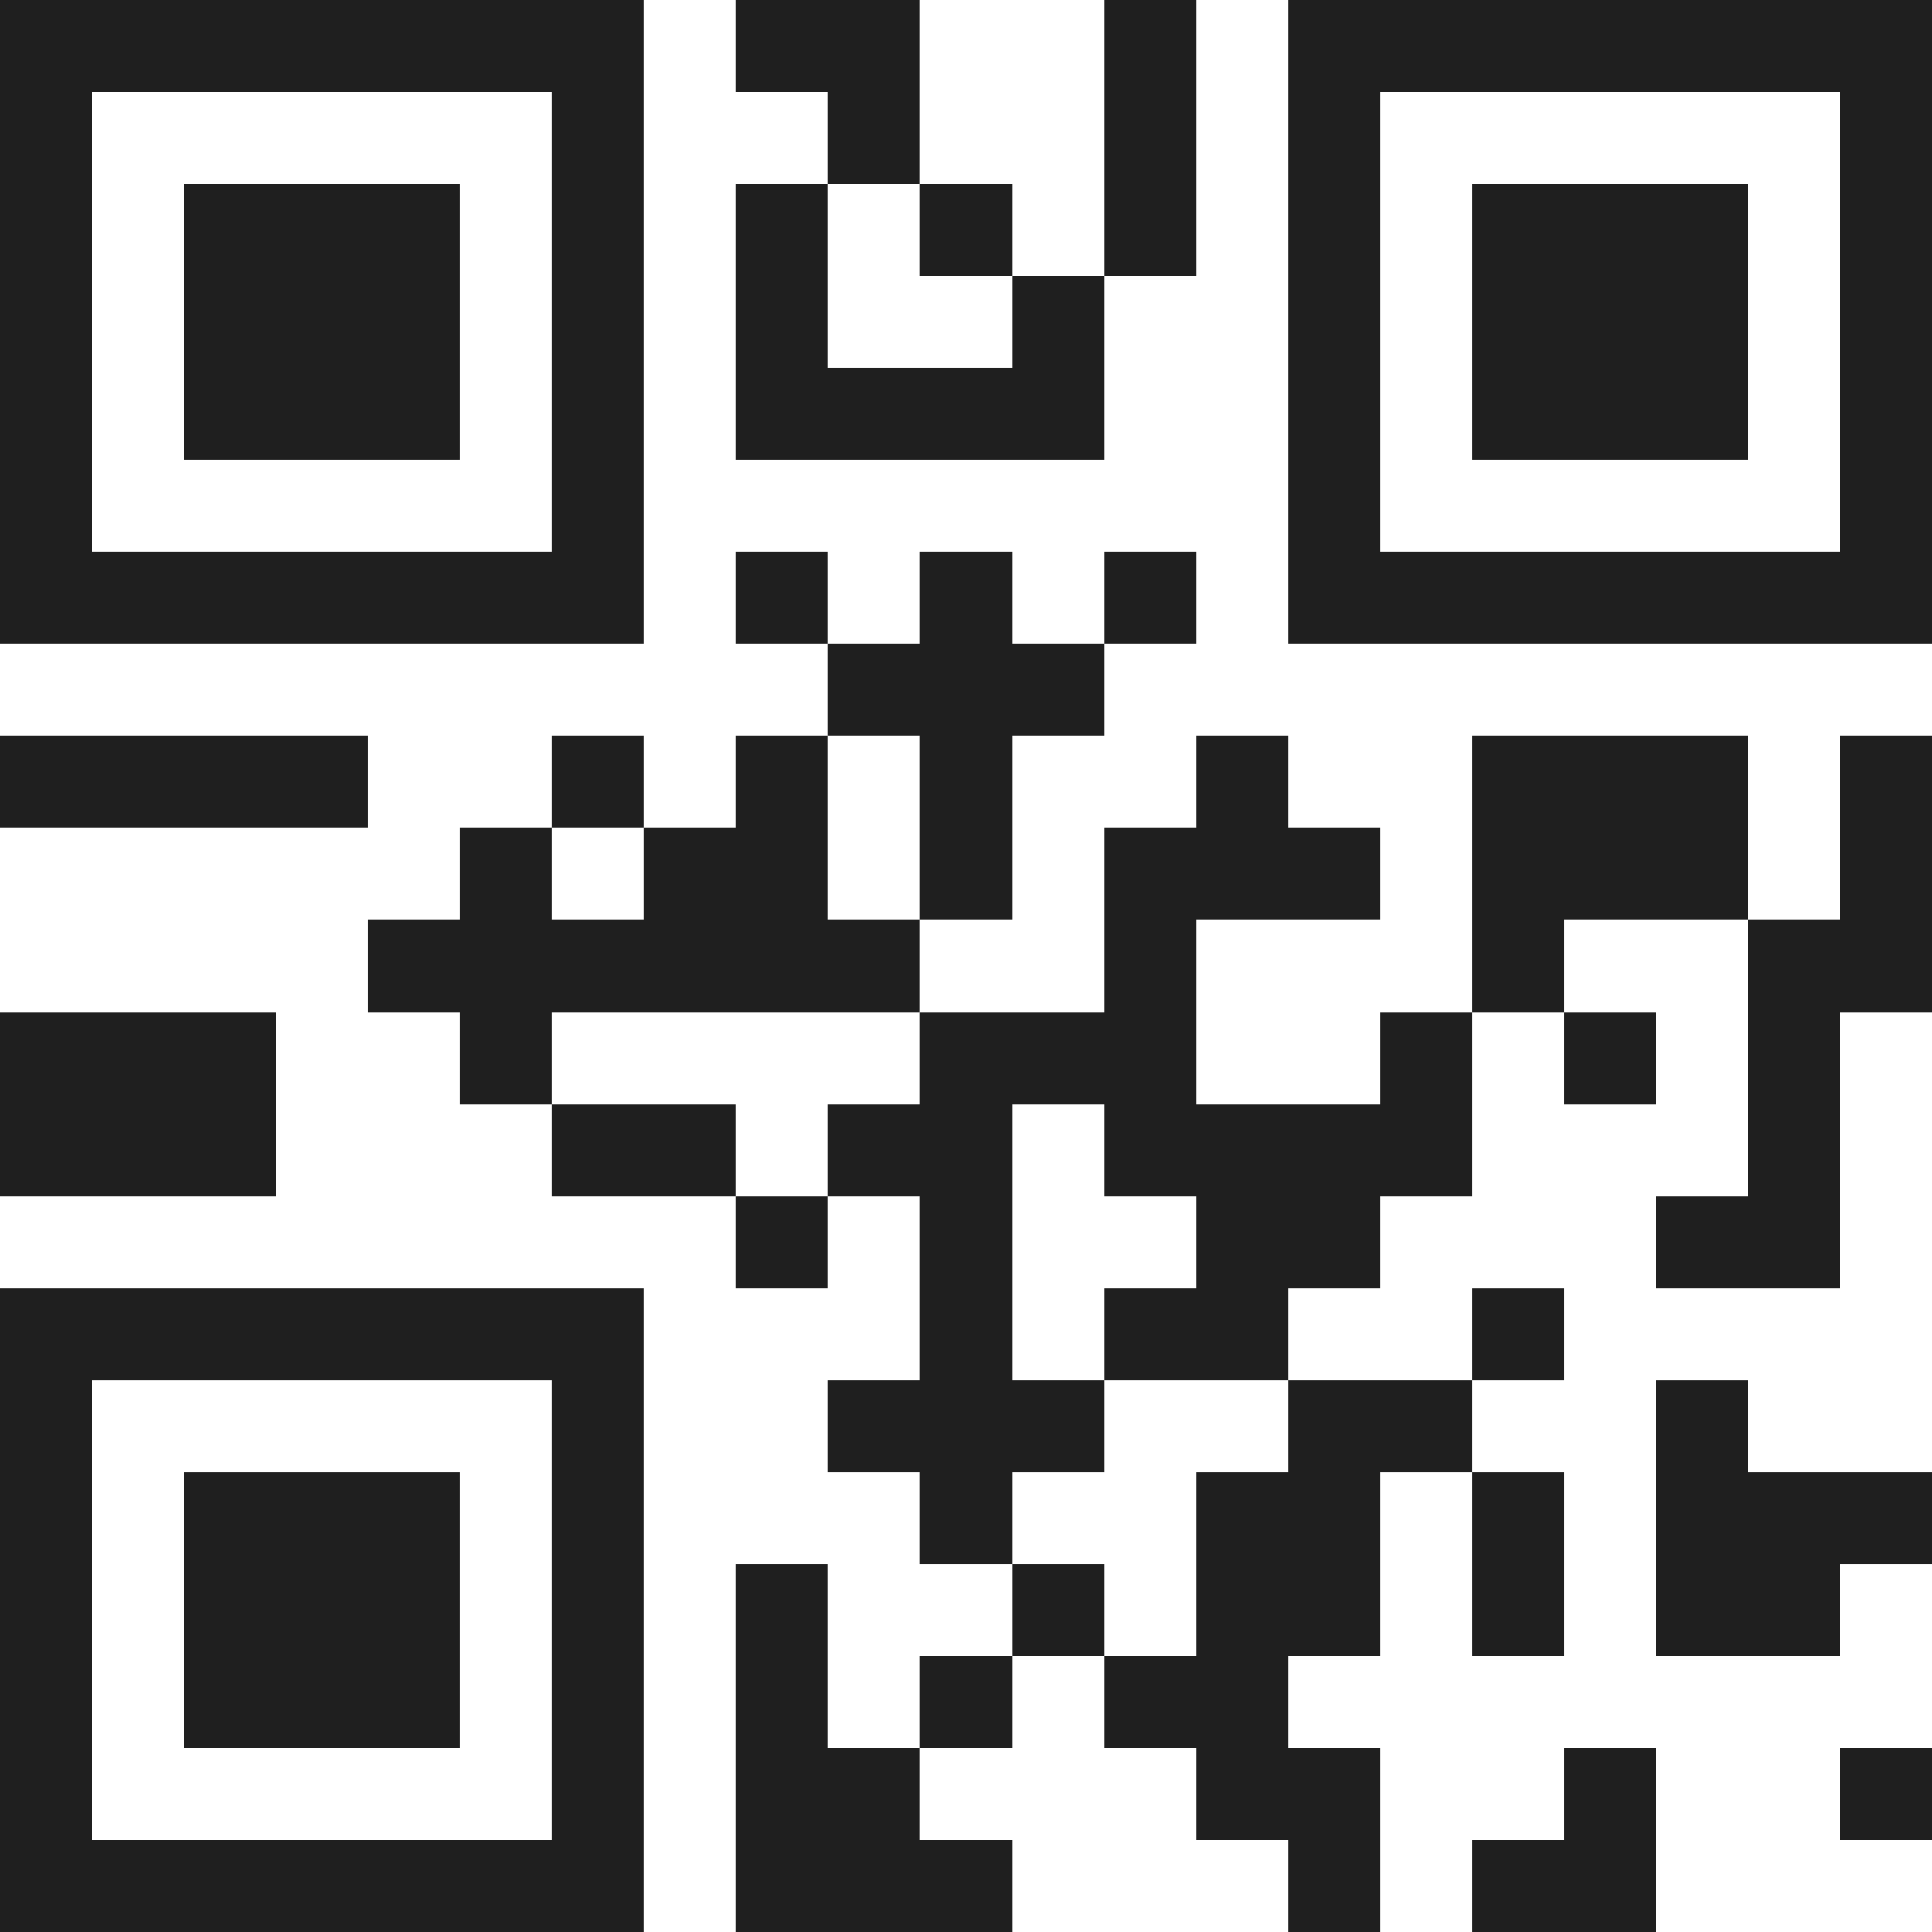 <svg xmlns="http://www.w3.org/2000/svg" viewBox="0 0 21 21" shape-rendering="crispEdges"><path fill="#ffffff" d="M0 0h21v21H0z"/><path stroke="#1f1f1f" d="M0 0.5h7m1 0h2m2 0h1m1 0h7M0 1.5h1m5 0h1m2 0h1m2 0h1m1 0h1m5 0h1M0 2.5h1m1 0h3m1 0h1m1 0h1m1 0h1m1 0h1m1 0h1m1 0h3m1 0h1M0 3.5h1m1 0h3m1 0h1m1 0h1m2 0h1m2 0h1m1 0h3m1 0h1M0 4.5h1m1 0h3m1 0h1m1 0h4m2 0h1m1 0h3m1 0h1M0 5.5h1m5 0h1m7 0h1m5 0h1M0 6.5h7m1 0h1m1 0h1m1 0h1m1 0h7M9 7.5h3M0 8.5h4m2 0h1m1 0h1m1 0h1m2 0h1m2 0h3m1 0h1M5 9.5h1m1 0h2m1 0h1m1 0h3m1 0h3m1 0h1M4 10.5h6m2 0h1m3 0h1m2 0h2M0 11.5h3m2 0h1m4 0h3m2 0h1m1 0h1m1 0h1M0 12.5h3m3 0h2m1 0h2m1 0h4m3 0h1M8 13.5h1m1 0h1m2 0h2m3 0h2M0 14.5h7m3 0h1m1 0h2m2 0h1M0 15.5h1m5 0h1m2 0h3m2 0h2m2 0h1M0 16.5h1m1 0h3m1 0h1m3 0h1m2 0h2m1 0h1m1 0h3M0 17.5h1m1 0h3m1 0h1m1 0h1m2 0h1m1 0h2m1 0h1m1 0h2M0 18.5h1m1 0h3m1 0h1m1 0h1m1 0h1m1 0h2M0 19.5h1m5 0h1m1 0h2m3 0h2m2 0h1m2 0h1M0 20.5h7m1 0h3m3 0h1m1 0h2"/></svg>

